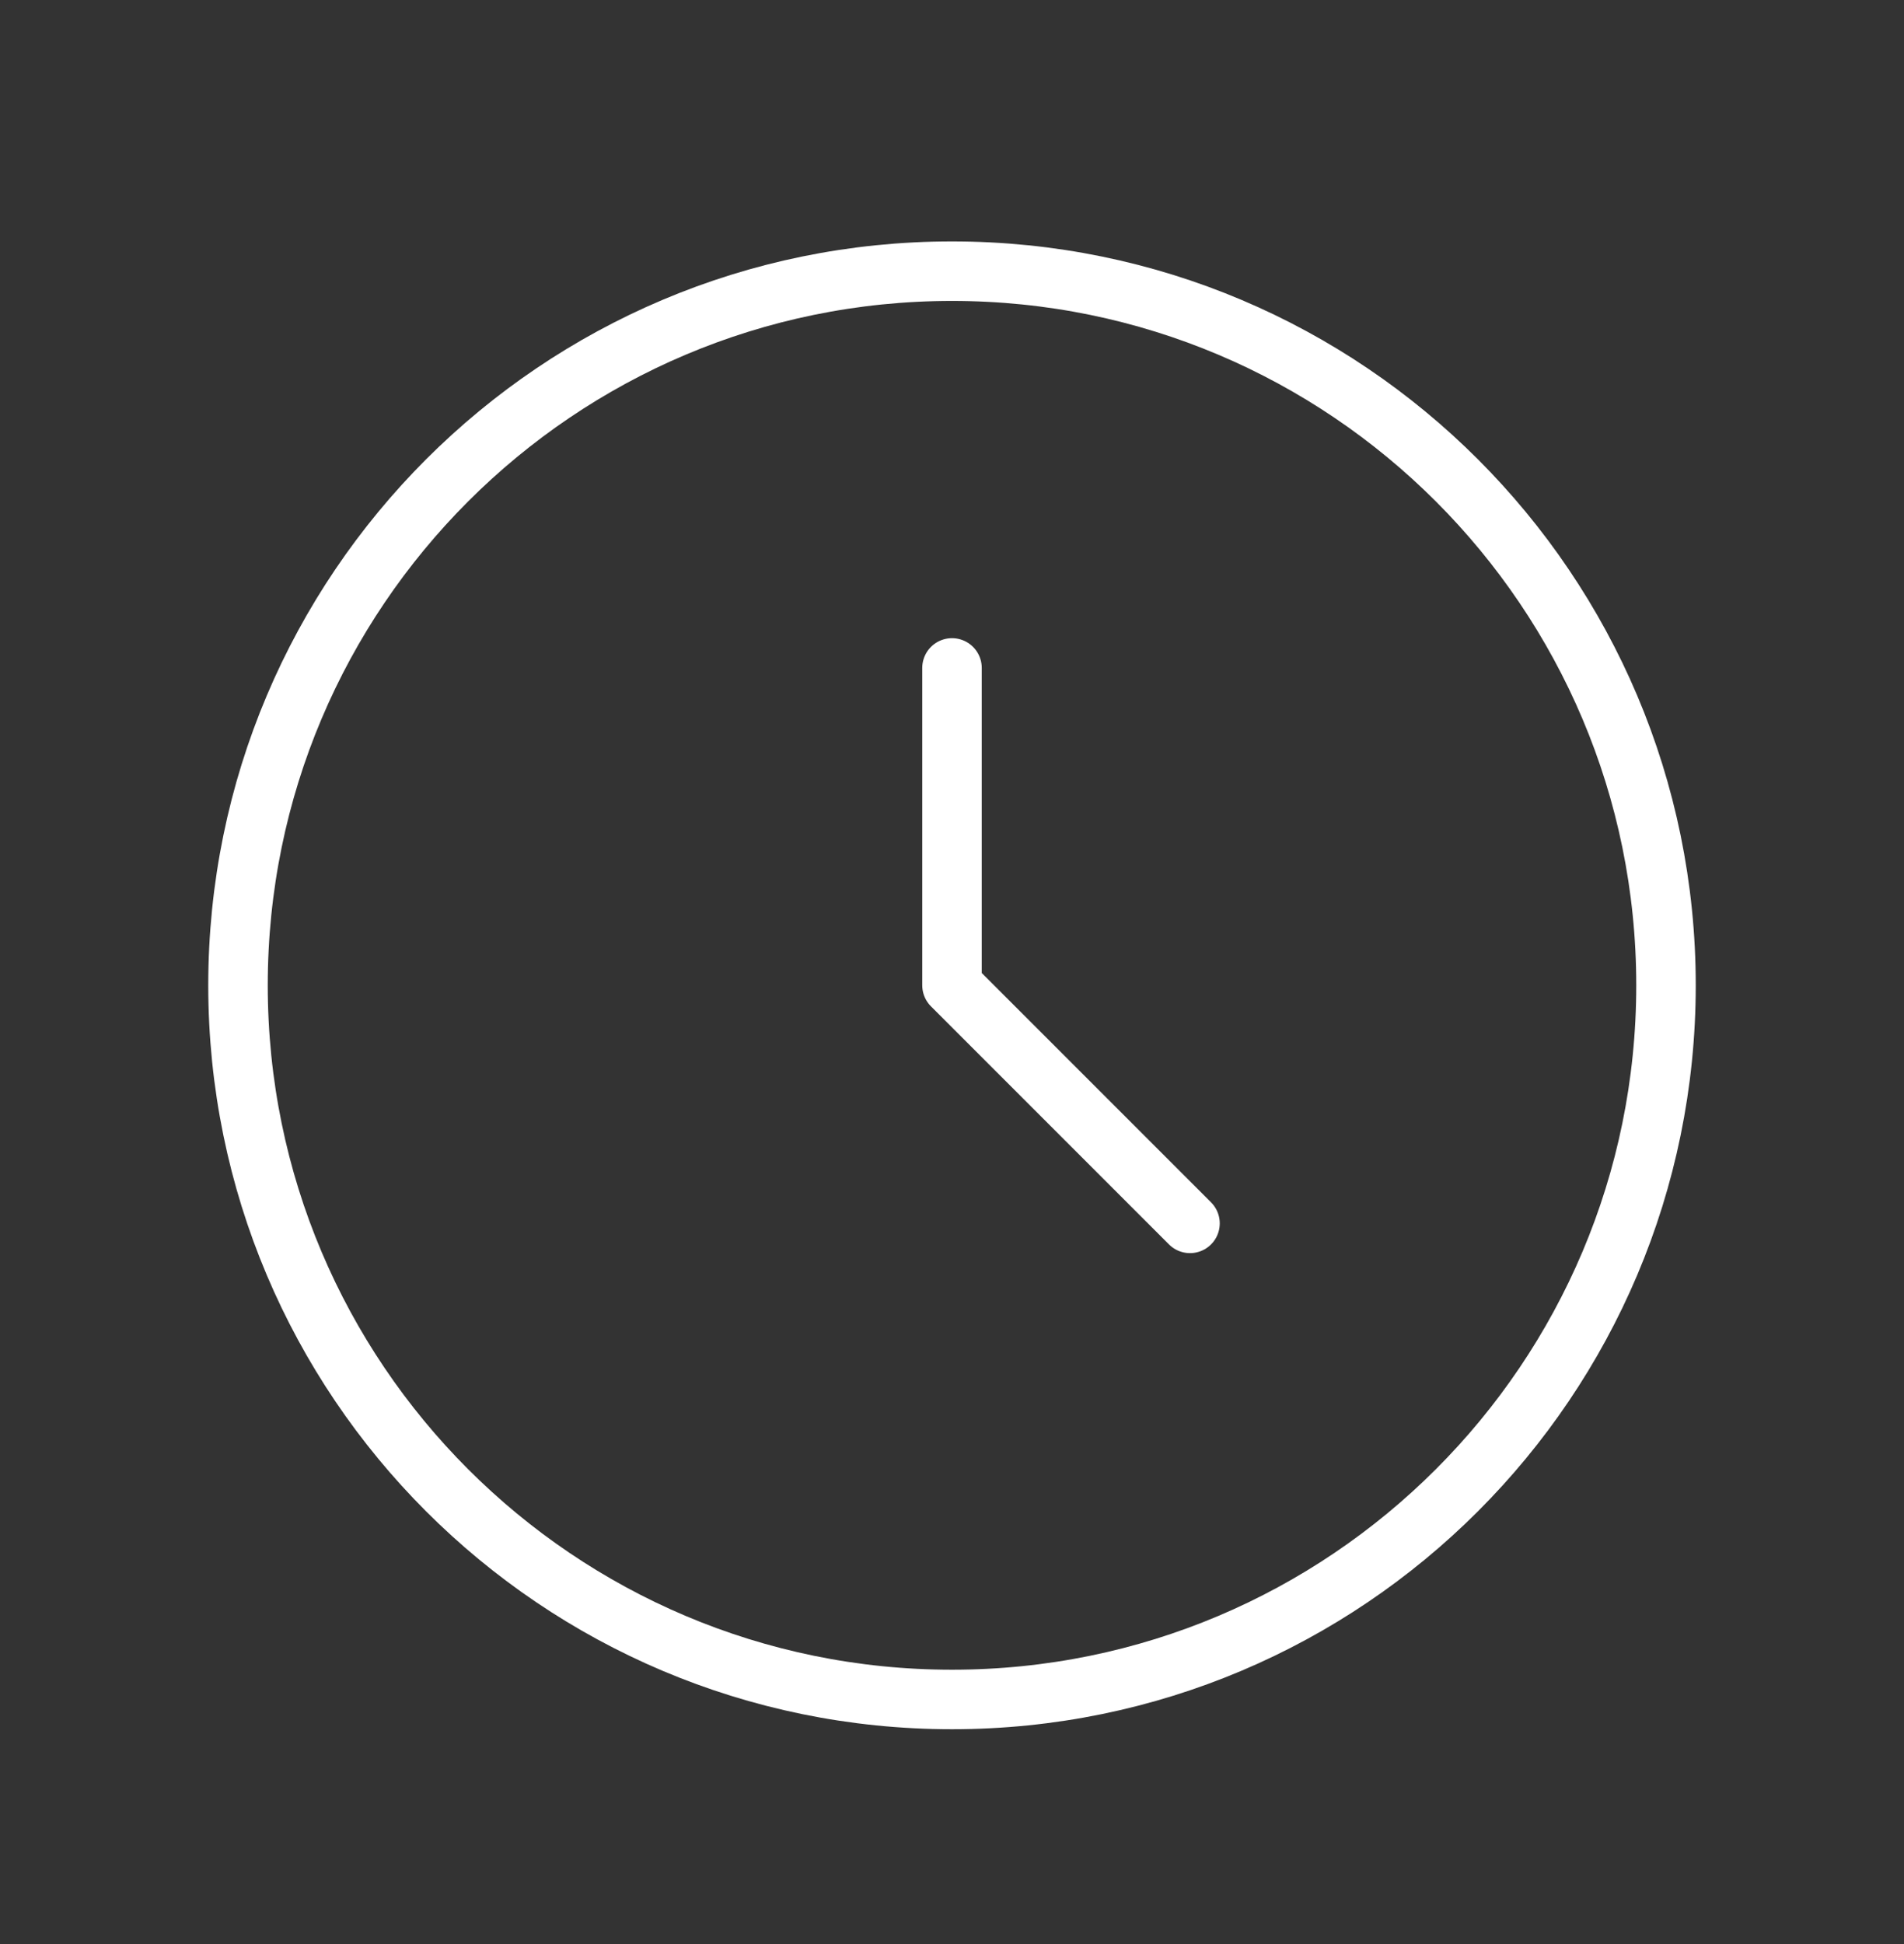 <svg xmlns="http://www.w3.org/2000/svg" width="48" height="49" viewBox="0 0 48 49" fill="none"><rect x="0" y="0" width="48" height="49" fill="#333333" stroke="none"/><path d="M24 16.835V24.835L30 30.835M42 24.835C42 34.777 33.941 42.835 24 42.835C14.059 42.835 6 34.777 6 24.835C6 14.894 14.059 6.835 24 6.835C33.941 6.835 42 14.894 42 24.835Z" stroke="white" stroke-width="1.5" stroke-linecap="round" stroke-linejoin="round"></path></svg>